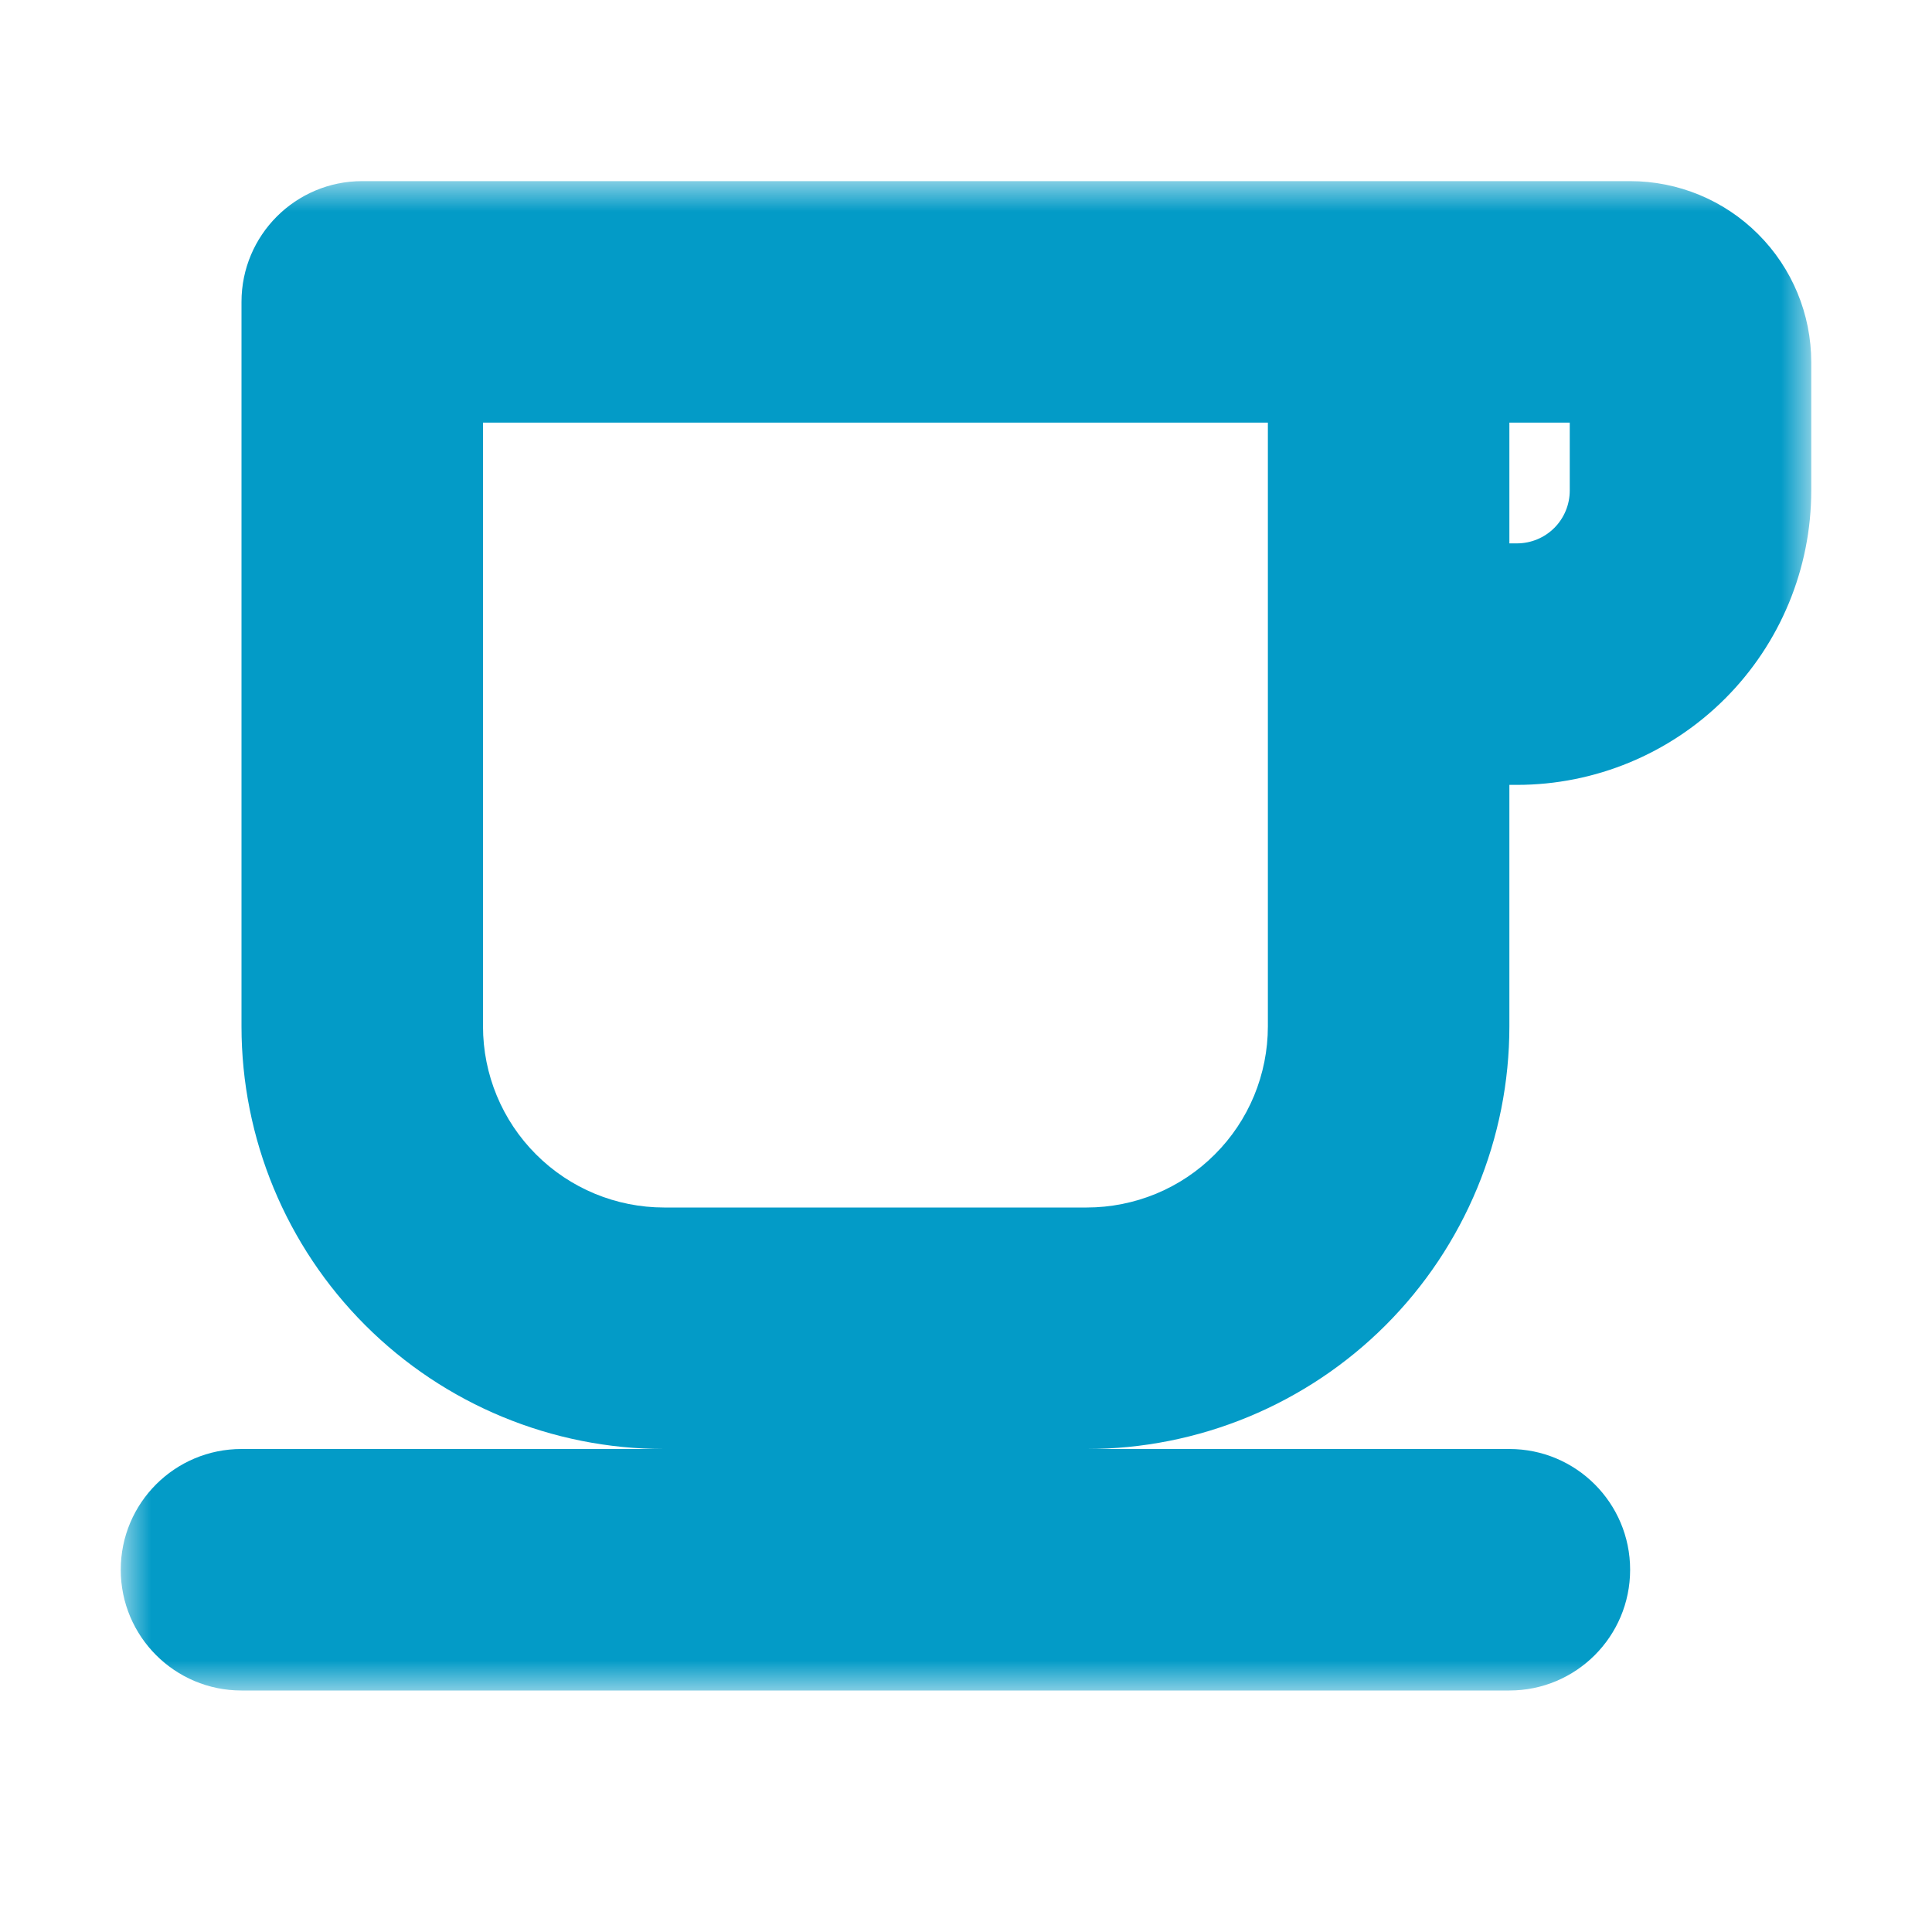 <svg xmlns="http://www.w3.org/2000/svg" width="32" height="32" viewBox="0 0 32 32" fill="none"><mask id="path-1-outside-1_821_4458" maskUnits="userSpaceOnUse" x="2" y="3" width="28" height="25" fill="black"><rect fill="white" x="2" y="3" width="28" height="25"></rect><path d="M23 5H27C27.265 5 27.52 5.105 27.707 5.293C27.895 5.48 28 5.735 28 6V8.125C28 8.887 27.697 9.619 27.158 10.158C26.619 10.697 25.887 11 25.125 11H23M6 5H23V17C23 17.657 22.871 18.307 22.619 18.913C22.368 19.52 22 20.071 21.535 20.535C21.071 21 20.52 21.368 19.913 21.619C19.307 21.871 18.657 22 18 22H11C9.674 22 8.402 21.473 7.464 20.535C6.527 19.598 6 18.326 6 17V5ZM4 26H25H4Z"></path></mask><path d="M25.125 11V13V11ZM23 9C21.895 9 21 9.895 21 11C21 12.105 21.895 13 23 13V9ZM6 5V3C4.895 3 4 3.895 4 5H6ZM23 17H21H23ZM4 24C2.895 24 2 24.895 2 26C2 27.105 2.895 28 4 28V24ZM25 28C26.105 28 27 27.105 27 26C27 24.895 26.105 24 25 24V28ZM23 7H27V3H23V7ZM27 7C26.735 7 26.48 6.895 26.293 6.707L29.121 3.879C28.559 3.316 27.796 3 27 3V7ZM26.293 6.707C26.105 6.52 26 6.265 26 6H30C30 5.204 29.684 4.441 29.121 3.879L26.293 6.707ZM26 6V8.125H30V6H26ZM26 8.125C26 8.357 25.908 8.58 25.744 8.744L28.572 11.572C29.486 10.658 30 9.418 30 8.125H26ZM25.744 8.744C25.58 8.908 25.357 9 25.125 9V13C26.418 13 27.658 12.486 28.572 11.572L25.744 8.744ZM25.125 9H23V13H25.125V9ZM6 7H23V3H6V7ZM21 5V17H25V5H21ZM21 17C21 17.394 20.922 17.784 20.772 18.148L24.467 19.679C24.819 18.829 25 17.919 25 17H21ZM20.772 18.148C20.621 18.512 20.4 18.843 20.121 19.121L22.95 21.95C23.6 21.3 24.115 20.528 24.467 19.679L20.772 18.148ZM20.121 19.121C19.843 19.4 19.512 19.621 19.148 19.772L20.679 23.467C21.528 23.115 22.3 22.6 22.95 21.95L20.121 19.121ZM19.148 19.772C18.784 19.922 18.394 20 18 20V24C18.919 24 19.829 23.819 20.679 23.467L19.148 19.772ZM18 20H11V24H18V20ZM11 20C10.204 20 9.441 19.684 8.879 19.121L6.05 21.95C7.363 23.262 9.143 24 11 24V20ZM8.879 19.121C8.316 18.559 8 17.796 8 17H4C4 18.857 4.737 20.637 6.05 21.95L8.879 19.121ZM8 17V5H4V17H8ZM4 28H25V24H4V28Z" fill="#039BC7" mask="url(#path-1-outside-1_821_4458)"></path></svg>